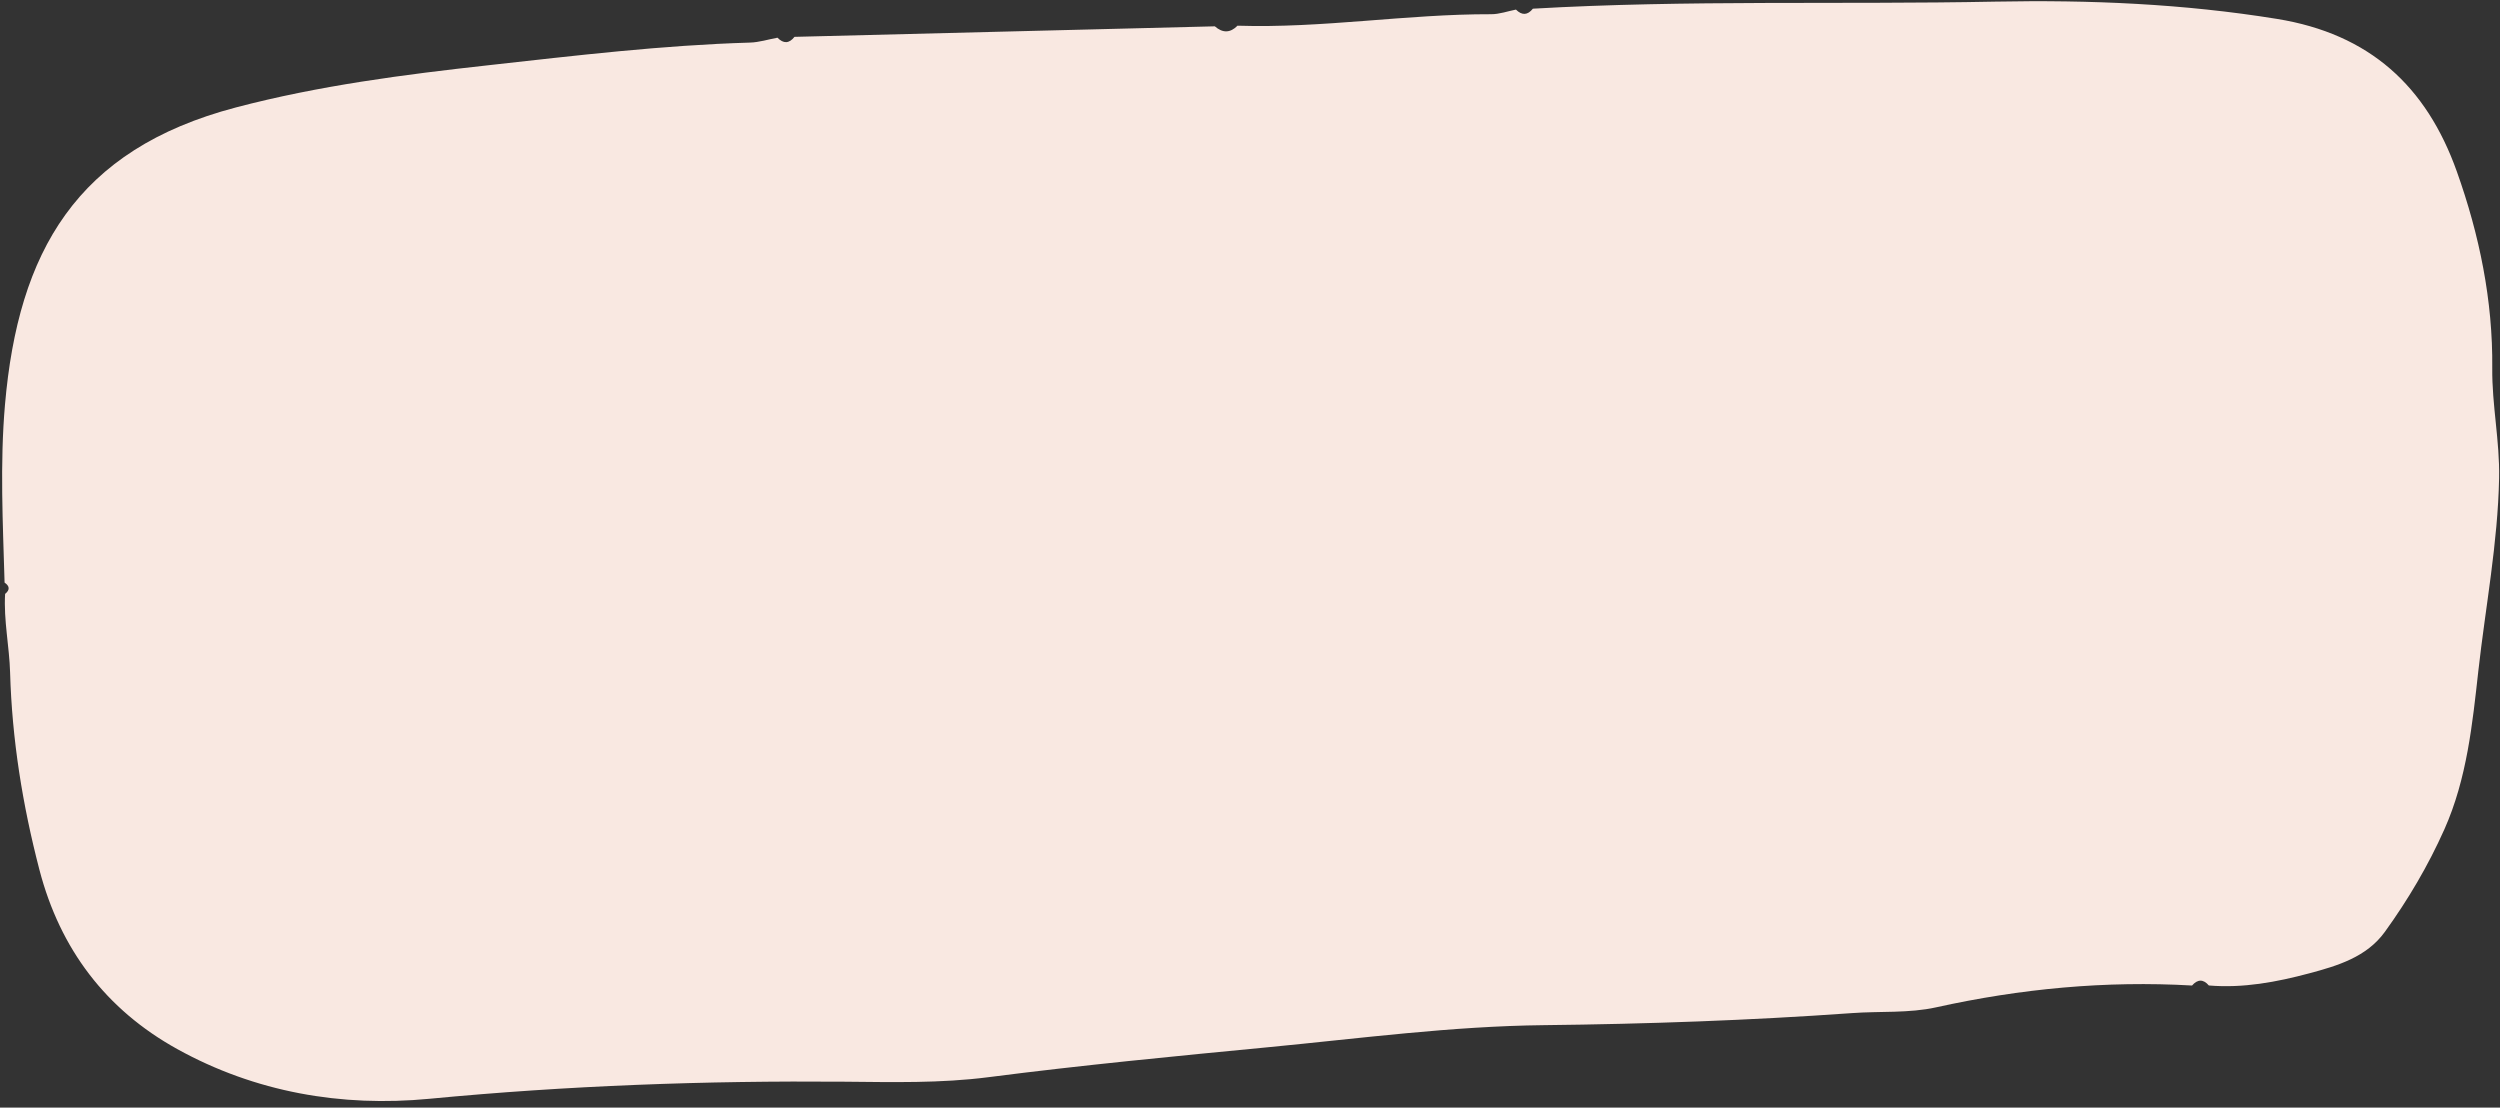 <?xml version="1.0" encoding="UTF-8" standalone="no"?><svg xmlns="http://www.w3.org/2000/svg" xmlns:xlink="http://www.w3.org/1999/xlink" fill="#000000" height="210.4" id="Text" preserveAspectRatio="xMidYMid meet" version="1.1" viewBox="262.4 395.3 474.9 210.4" width="474.9" x="0" xml:space="preserve" y="0" zoomAndPan="magnify"><rect x="262.4" y="395.3" width="474.9" height="210.4" fill="#333333" stroke="none"/><g id="change1_1"><path d="M678.8,582.51c-16.4-0.94-32.55,0.59-48.6,4.14c-5.17,1.15-10.66,0.71-16,1.1c-19.48,1.39-39,2.07-58.54,2.29 c-17.49,0.19-34.84,2.51-52.24,4.18c-17.77,1.71-35.53,3.42-53.23,5.7c-9.15,1.18-18.25,0.94-27.37,0.86 c-26.36-0.22-52.63,0.74-78.9,3.25c-16.66,1.59-33.03-1.24-47.87-9.46c-13.49-7.47-22.23-18.96-26.16-34.04 c-3.2-12.3-5.21-24.72-5.57-37.46c-0.14-4.96-1.24-9.92-0.95-14.95c0.94-0.76,0.89-1.48-0.1-2.15c-0.32-11.28-0.9-22.54,0.08-33.83 c2.52-28.96,13.5-48.44,43.86-56.43c15.77-4.15,31.89-6.24,48.09-8.03c16.49-1.83,32.96-3.8,49.56-4.29 c1.75-0.05,3.49-0.61,5.23-0.93c1.14,1.17,2.22,1.13,3.23-0.16c26.62-0.67,53.24-1.33,79.85-2c1.47,1.29,2.91,1.3,4.31-0.12 c16.12,0.52,32.09-2.22,48.19-2.18c1.57,0,3.13-0.57,4.7-0.88c1.14,1.14,2.21,1.09,3.22-0.17c29.25-1.69,58.54-0.76,87.8-1.34 c17.96-0.35,35.74,0.4,53.54,3.28c17.59,2.85,28.38,12.76,34.16,28.96c4.31,12.08,6.87,24.56,6.74,37.39 c-0.07,7.02,1.44,13.86,1.3,20.88c-0.24,12.32-2.58,24.43-3.94,36.59c-1.12,10.03-2.16,20.5-6.45,30.12 c-3.09,6.93-6.9,13.37-11.3,19.47c-3.47,4.81-9,6.46-14.36,7.89c-6.21,1.66-12.57,2.86-19.09,2.31 C680.95,581.28,679.87,581.28,678.8,582.51z" fill="#f9e8e1"/></g></svg>
